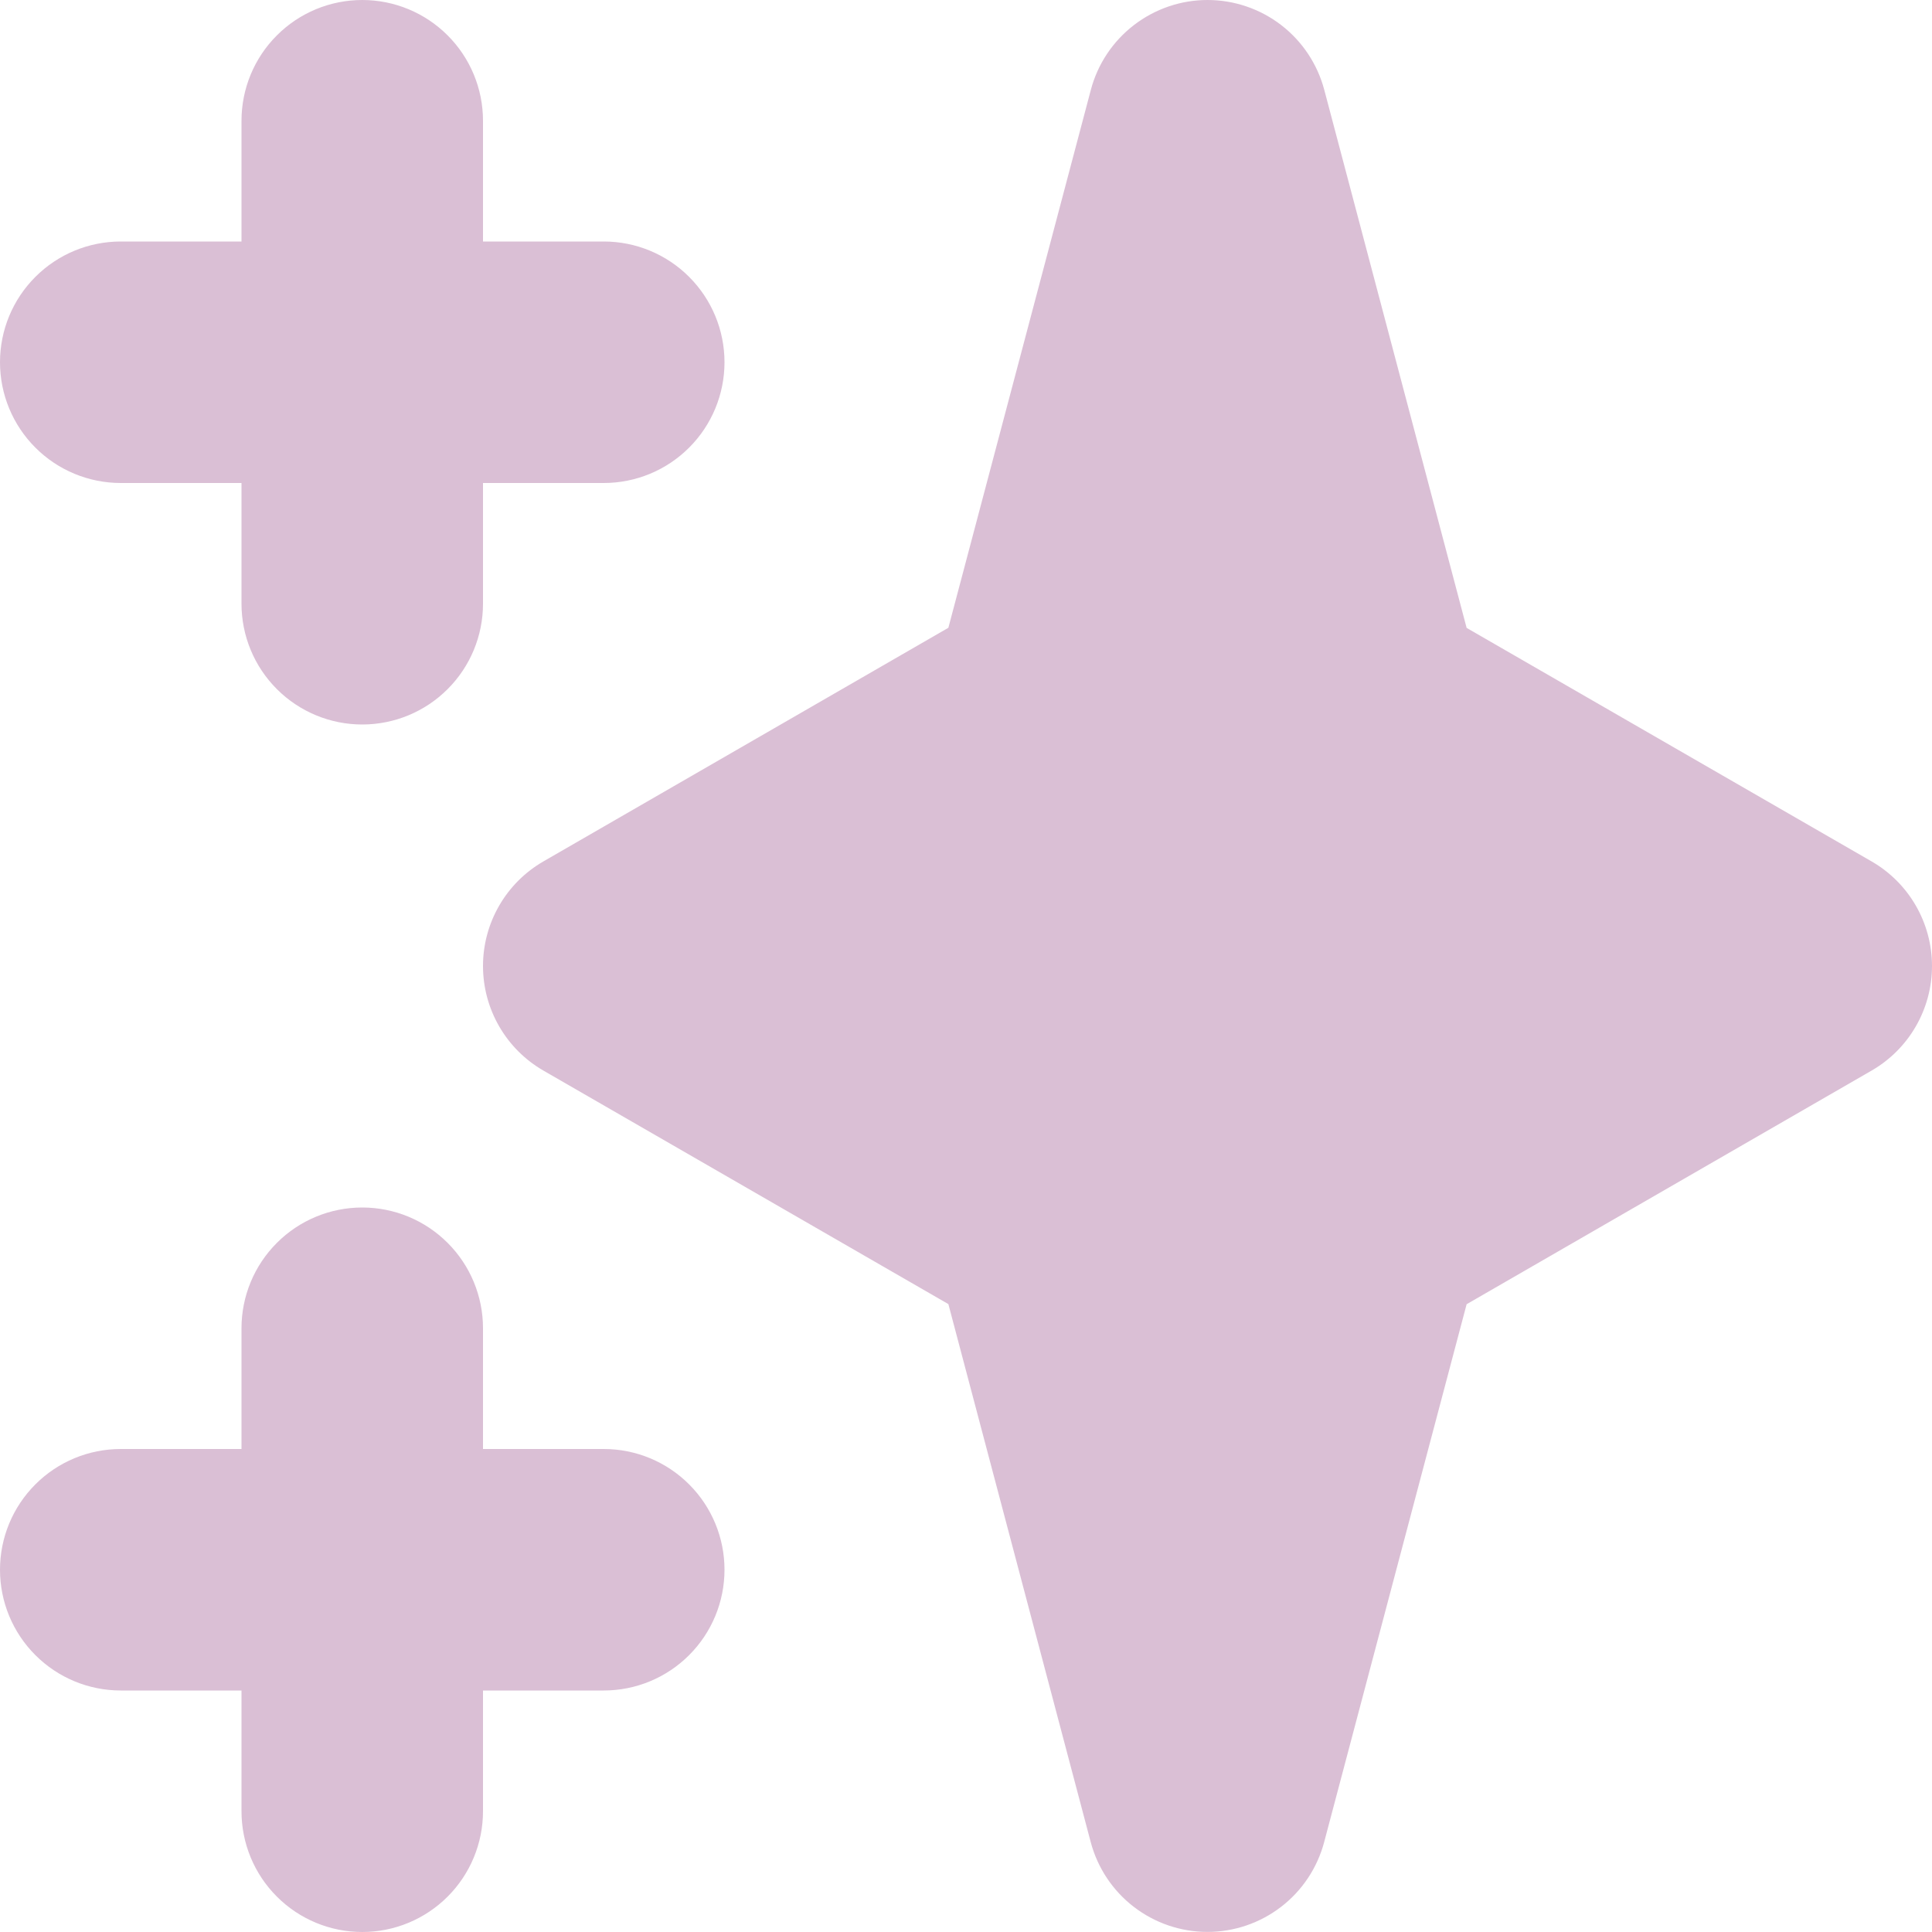 <svg width="48" height="48" viewBox="0 0 48 48" fill="none" xmlns="http://www.w3.org/2000/svg">
<path fill-rule="evenodd" clip-rule="evenodd" d="M9 1.56803e-07C9.796 1.56803e-07 10.559 0.316 11.121 0.879C11.684 1.441 12 2.204 12 3V6H15C15.796 6 16.559 6.316 17.121 6.879C17.684 7.441 18 8.204 18 9C18 9.796 17.684 10.559 17.121 11.121C16.559 11.684 15.796 12 15 12H12V15C12 15.796 11.684 16.559 11.121 17.121C10.559 17.684 9.796 18 9 18C8.204 18 7.441 17.684 6.879 17.121C6.316 16.559 6 15.796 6 15V12H3C2.204 12 1.441 11.684 0.879 11.121C0.316 10.559 0 9.796 0 9C0 8.204 0.316 7.441 0.879 6.879C1.441 6.316 2.204 6 3 6H6V3C6 2.204 6.316 1.441 6.879 0.879C7.441 0.316 8.204 1.56803e-07 9 1.56803e-07ZM9 30C9.796 30 10.559 30.316 11.121 30.879C11.684 31.441 12 32.204 12 33V36H15C15.796 36 16.559 36.316 17.121 36.879C17.684 37.441 18 38.204 18 39C18 39.796 17.684 40.559 17.121 41.121C16.559 41.684 15.796 42 15 42H12V45C12 45.796 11.684 46.559 11.121 47.121C10.559 47.684 9.796 48 9 48C8.204 48 7.441 47.684 6.879 47.121C6.316 46.559 6 45.796 6 45V42H3C2.204 42 1.441 41.684 0.879 41.121C0.316 40.559 0 39.796 0 39C0 38.204 0.316 37.441 0.879 36.879C1.441 36.316 2.204 36 3 36H6V33C6 32.204 6.316 31.441 6.879 30.879C7.441 30.316 8.204 30 9 30ZM30 1.56803e-07C30.662 -0 31.306 0.219 31.83 0.622C32.355 1.026 32.731 1.592 32.901 2.232L36.438 15.6L46.5 21.402C46.956 21.665 47.335 22.044 47.598 22.5C47.861 22.956 48 23.473 48 24C48 24.527 47.861 25.044 47.598 25.5C47.335 25.956 46.956 26.335 46.5 26.598L36.438 32.403L32.898 45.768C32.728 46.407 32.352 46.973 31.827 47.376C31.303 47.779 30.66 47.998 29.998 47.998C29.337 47.998 28.694 47.779 28.17 47.376C27.645 46.973 27.269 46.407 27.099 45.768L23.562 32.4L13.5 26.598C13.044 26.335 12.665 25.956 12.402 25.5C12.139 25.044 12 24.527 12 24C12 23.473 12.139 22.956 12.402 22.5C12.665 22.044 13.044 21.665 13.5 21.402L23.562 15.597L27.102 2.232C27.271 1.592 27.647 1.027 28.172 0.623C28.696 0.22 29.338 0 30 1.56803e-07V1.56803e-07Z" fill="#DABFD5"/>
</svg>
